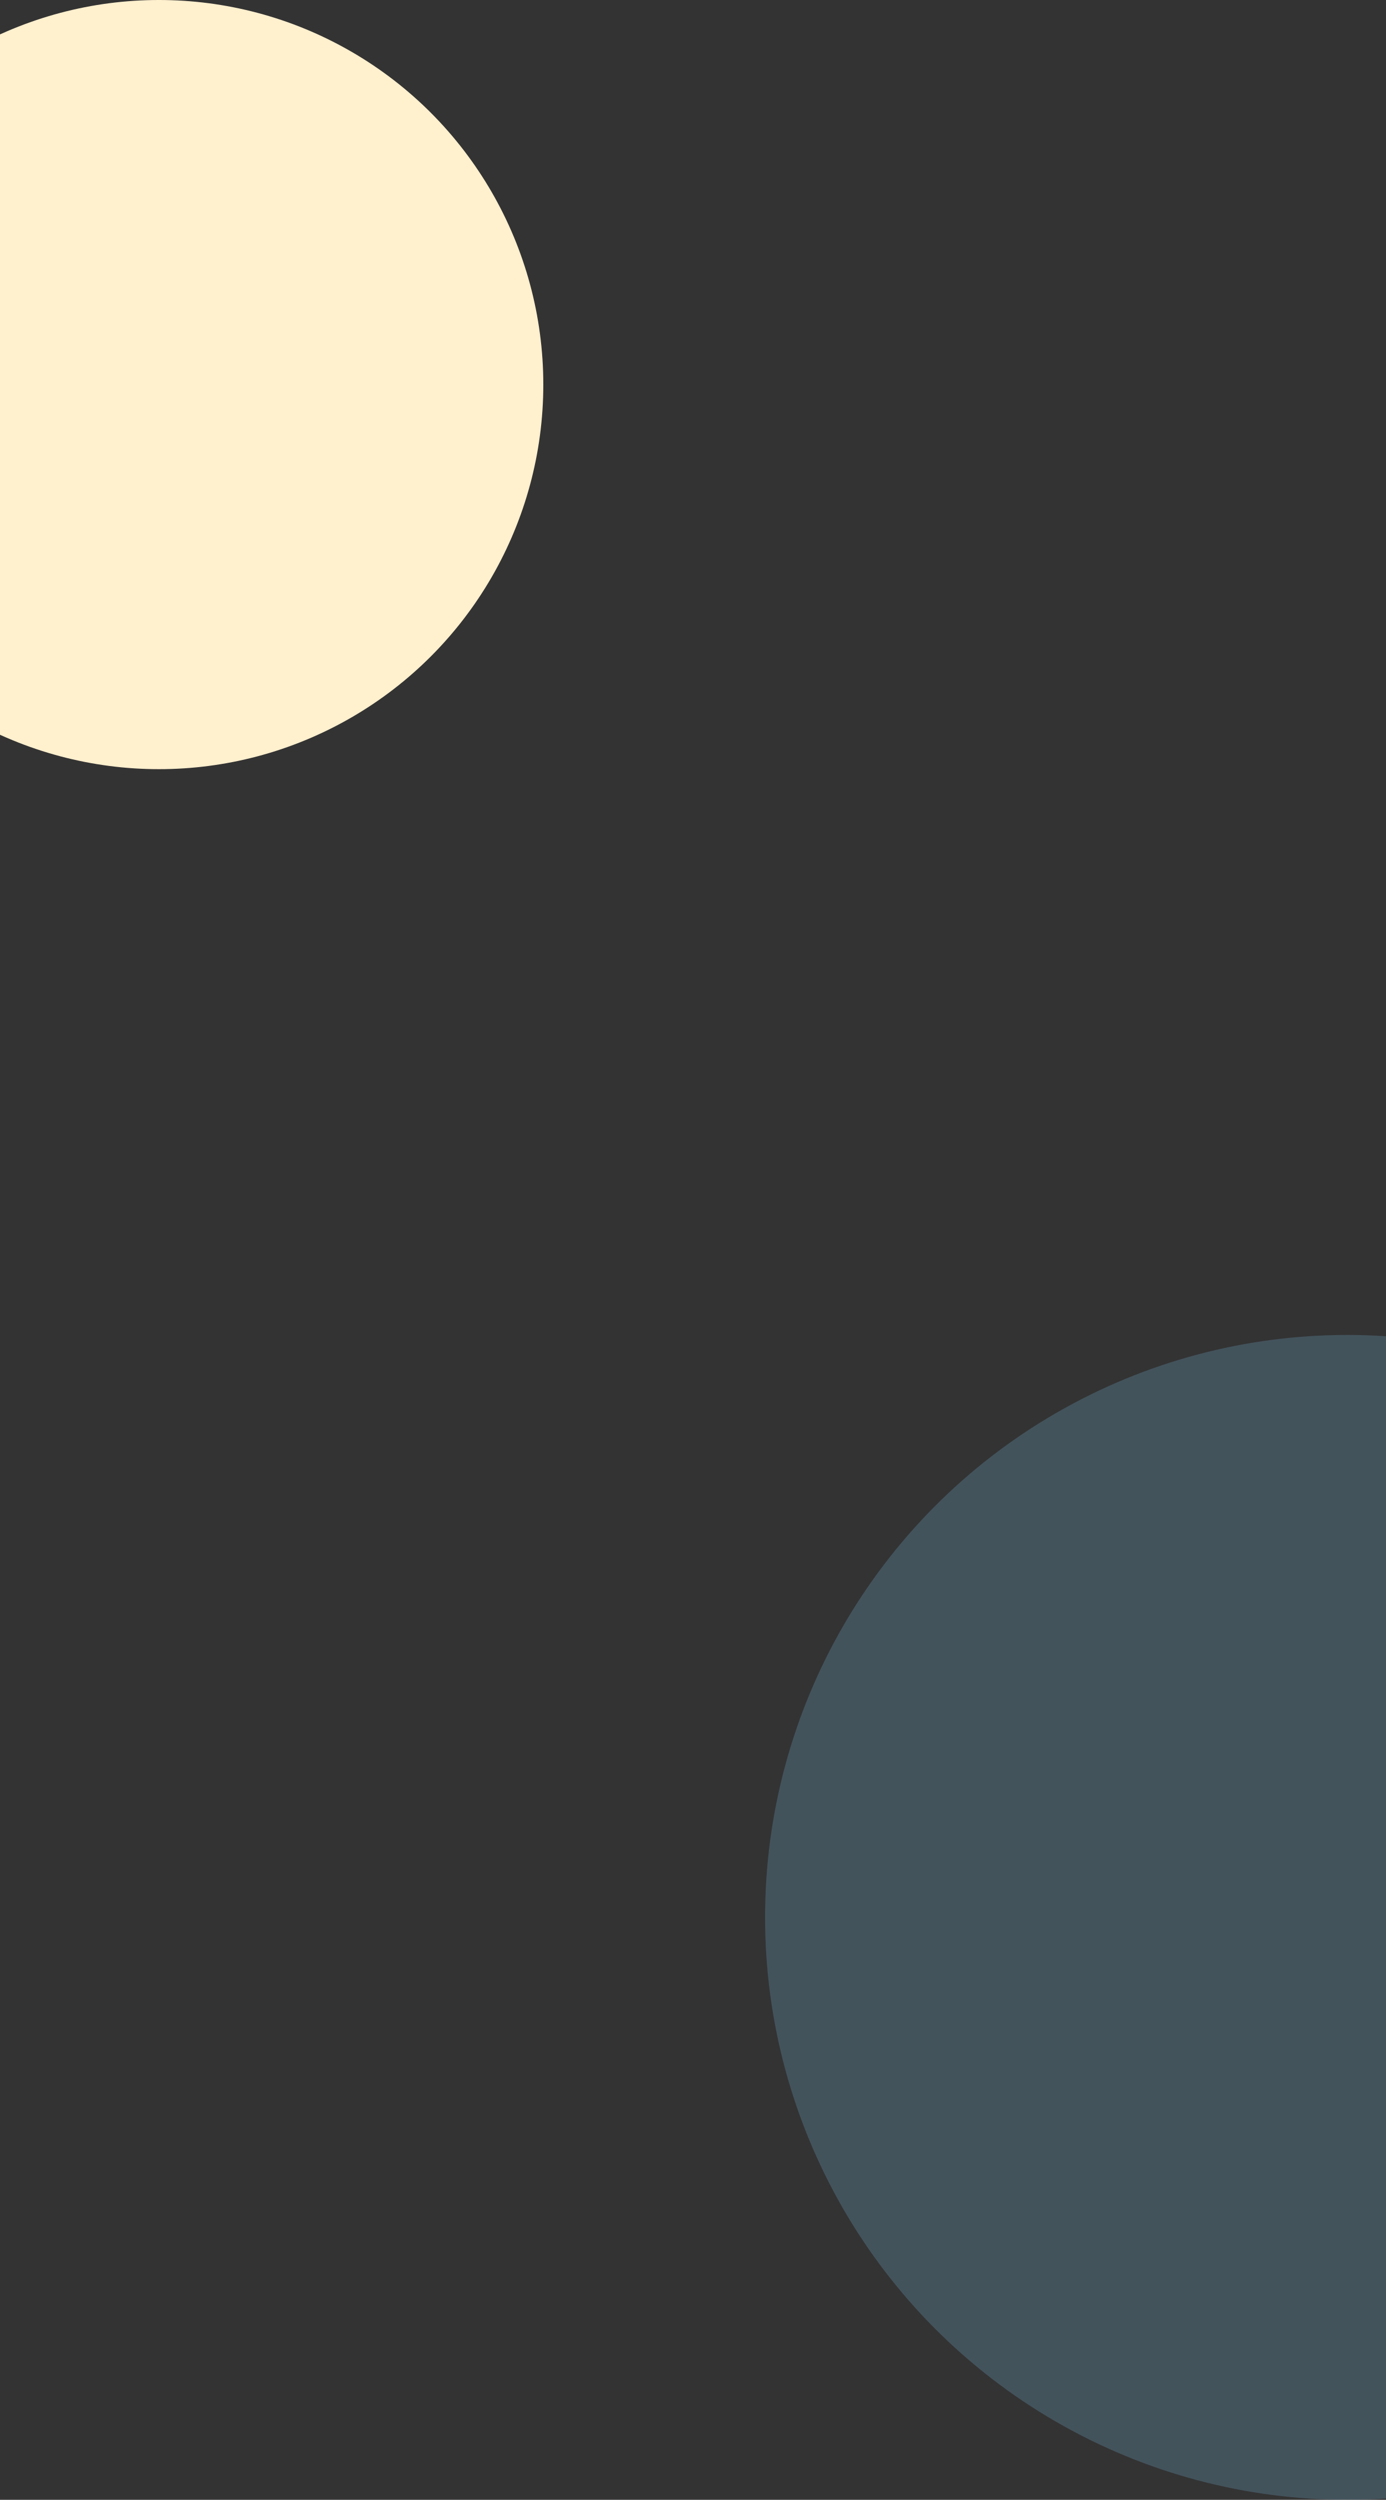 <svg xmlns="http://www.w3.org/2000/svg" xmlns:xlink="http://www.w3.org/1999/xlink" width="375" height="676" viewBox="0 0 375 676">
  <rect x="0" y="0" width="375" height="676" fill="#333333" stroke="none"/>
  <defs>
    <clipPath id="clip-path">
      <rect id="Rectangle_2636" data-name="Rectangle 2636" width="178" height="315" transform="translate(-3317 -2343)" fill="#84d3ff" stroke="#707070" stroke-width="1"/>
    </clipPath>
    <clipPath id="clip-path-2">
      <rect id="Rectangle_2637" data-name="Rectangle 2637" width="147" height="208" transform="translate(0)" fill="#fff0ce" stroke="#707070" stroke-width="1"/>
    </clipPath>
  </defs>
  <g id="img_qt-bg01" transform="translate(3550 -1298)">
    <g id="Mask_Group_81" data-name="Mask Group 81" transform="translate(-36 4002)" opacity="0.2" clip-path="url(#clip-path)">
      <circle id="Ellipse_129" data-name="Ellipse 129" cx="157.5" cy="157.5" r="157.5" transform="translate(-3307 -2343)" fill="#84d3ff"/>
    </g>
    <g id="Mask_Group_82" data-name="Mask Group 82" transform="translate(-3550 1298)" clip-path="url(#clip-path-2)">
      <circle id="Ellipse_130" data-name="Ellipse 130" cx="104" cy="104" r="104" transform="translate(-61)" fill="#fff0ce"/>
    </g>
  </g>
</svg>
